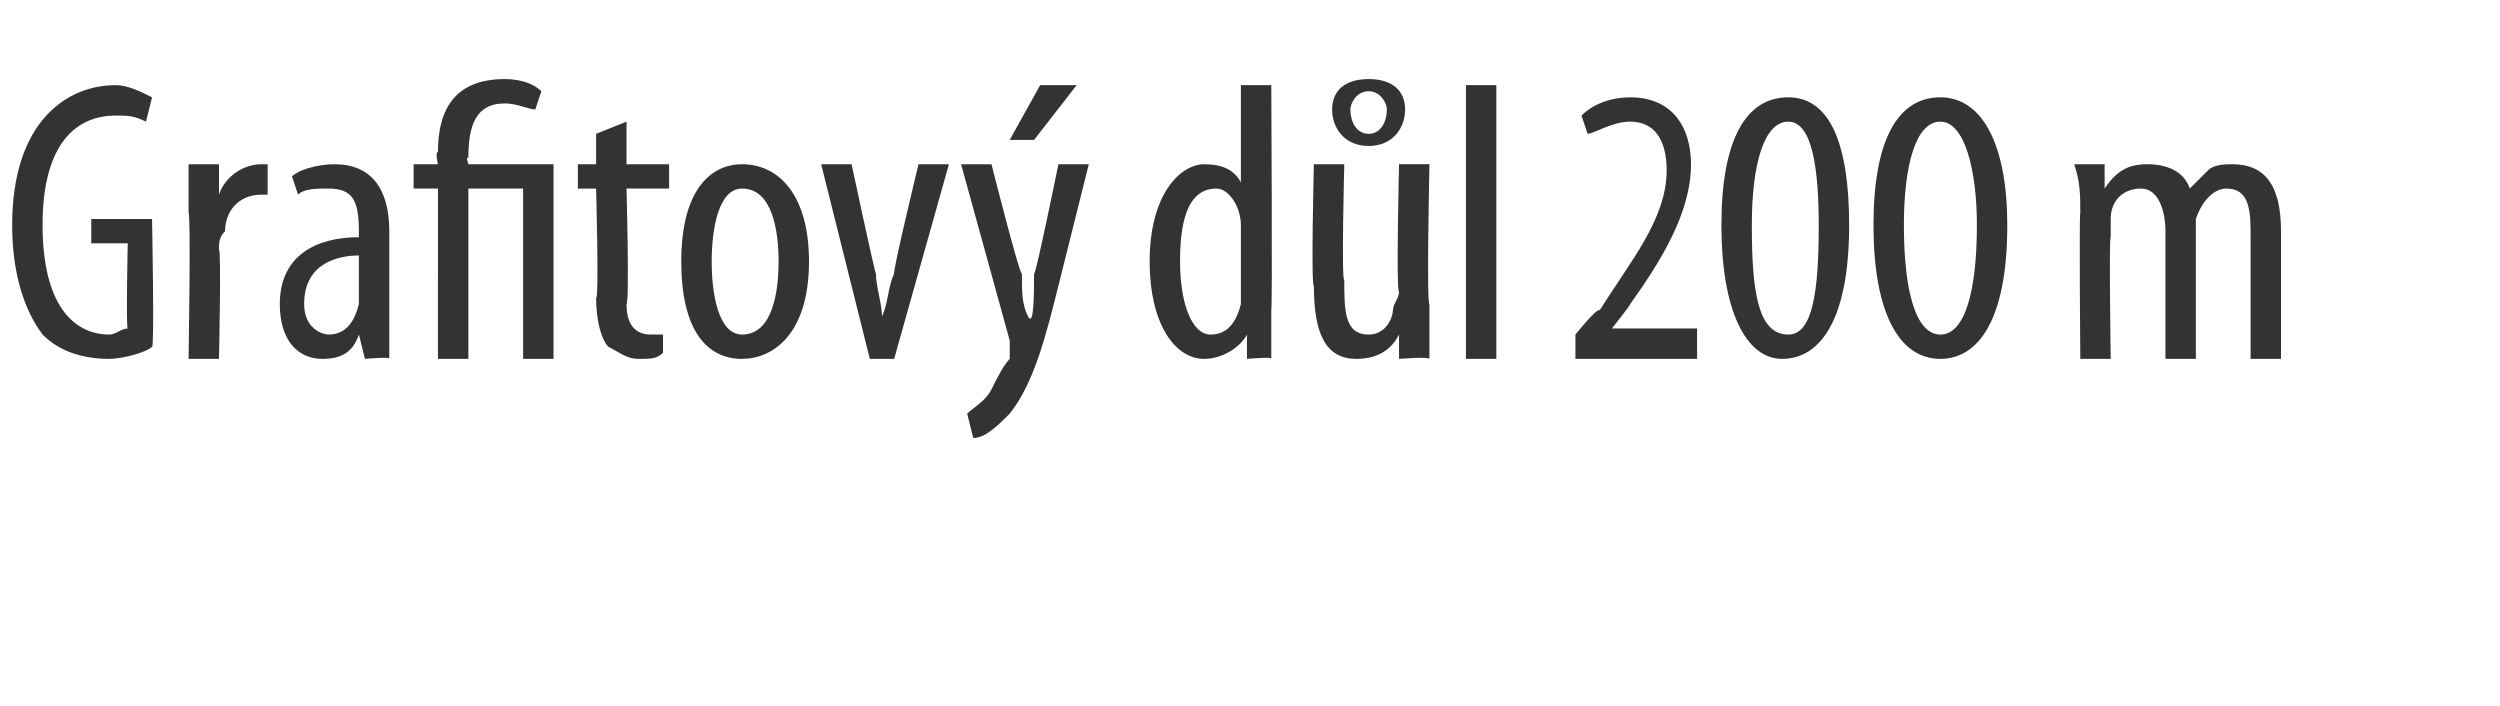<?xml version="1.0" standalone="no"?><!DOCTYPE svg PUBLIC "-//W3C//DTD SVG 1.1//EN" "http://www.w3.org/Graphics/SVG/1.1/DTD/svg11.dtd"><svg xmlns="http://www.w3.org/2000/svg" version="1.1" width="41.1px" height="11.6px" viewBox="0 0 41.1 11.6"><desc>Grafitov d l 200 m</desc><defs/><g id="Polygon218611"><path d="m2.5 5.7c-.1.1-.5.2-.7.2c-.4 0-.8-.1-1.1-.4c-.3-.4-.5-1-.5-1.8c0-1.7.9-2.3 1.7-2.3c.2 0 .4.1.6.2l-.1.4c-.2-.1-.3-.1-.5-.1c-.6 0-1.2.4-1.2 1.8c0 1.3.5 1.8 1.1 1.8c.1 0 .2-.1.3-.1c-.03.01 0-1.4 0-1.4h-.6v-.4h1s.04 2.15 0 2.1zm.6-2.2v-.8h.5v.5s0 .01 0 0c.1-.3.4-.5.7-.5h.1v.5h-.1c-.4 0-.6.3-.6.6c-.1.1-.1.2-.1.3c.04.01 0 1.8 0 1.8h-.5s.04-2.38 0-2.4zm3.3 1.6v.8c.03-.04-.4 0-.4 0l-.1-.4s.03.02 0 0c-.1.3-.3.4-.6.4c-.4 0-.7-.3-.7-.9c0-.8.6-1.1 1.3-1.1v-.1c0-.5-.1-.7-.5-.7c-.2 0-.4 0-.5.1l-.1-.3c.1-.1.4-.2.7-.2c.6 0 .9.4.9 1.1v1.3zm-.5-.9c-.3 0-.9.1-.9.8c0 .4.3.5.4.5c.2 0 .4-.1.5-.5v-.8zm1.3 1.7V3.1h-.4v-.4h.4s-.05-.2 0-.2c0-.6.2-1.2 1.1-1.2c.3 0 .5.1.6.2l-.1.3c-.1 0-.3-.1-.5-.1c-.5 0-.6.4-.6.9c-.05-.05 0 .1 0 .1h1.4v3.2h-.5V3.1h-.9v2.8h-.5zM10.3 2v.7h.7v.4h-.7s.05 1.86 0 1.9c0 .4.2.5.4.5h.2v.3c-.1.1-.2.1-.4.1c-.2 0-.3-.1-.5-.2c-.1-.1-.2-.4-.2-.8c.05.01 0-1.8 0-1.8h-.3v-.4h.3v-.5l.5-.2zm3 2.3c0 1.2-.6 1.6-1.1 1.6c-.6 0-1-.5-1-1.6c0-1.2.5-1.6 1-1.6c.6 0 1.1.5 1.1 1.6zm-1.6 0c0 .5.1 1.2.5 1.2c.5 0 .6-.7.6-1.2c0-.5-.1-1.2-.6-1.2c-.4 0-.5.7-.5 1.2zM14 2.7s.38 1.78.4 1.8c0 .2.1.5.1.7c.1-.2.1-.5.2-.7c-.03-.02.4-1.8.4-1.8h.5l-.9 3.2h-.4l-.8-3.2h.5zm2.3 0s.46 1.82.5 1.8c0 .3 0 .5.1.7s.1-.4.1-.7c.03.02.4-1.8.4-1.8h.5l-.5 2c-.2.8-.4 1.6-.8 2.1c-.2.2-.4.4-.6.4l-.1-.4c.1-.1.3-.2.4-.4c.1-.2.2-.4.3-.5v-.3l-.8-2.9h.5zm1.4-1.3l-.7.9h-.4l.5-.9h.6zm3.2 0s.02 3.7 0 3.7v.8c.05-.04-.4 0-.4 0v-.4s-.03-.03 0 0c-.1.2-.4.4-.7.4c-.5 0-.9-.6-.9-1.6c0-1.1.5-1.6.9-1.6c.3 0 .5.1.6.3c.01.03 0 0 0 0V1.4h.5zm-.5 2.5v-.2c0-.3-.2-.6-.4-.6c-.5 0-.6.6-.6 1.2c0 .7.2 1.2.5 1.2c.2 0 .4-.1.5-.5V3.9zM23.5 5v.9c-.02-.04-.5 0-.5 0v-.4s-.01.02 0 0c-.1.2-.3.4-.7.4c-.5 0-.7-.4-.7-1.2c-.05 0 0-2 0-2h.5s-.05 1.93 0 1.9c0 .5 0 .9.4.9c.3 0 .4-.3.4-.4c0-.1.1-.2.1-.3c-.05-.02 0-2.1 0-2.1h.5s-.05 2.3 0 2.3zm-1.6-3.2c0-.3.2-.5.6-.5c.4 0 .6.2.6.5c0 .3-.2.6-.6.6c-.4 0-.6-.3-.6-.6zm.9 0c0-.1-.1-.3-.3-.3c-.2 0-.3.2-.3.3c0 .2.1.4.3.4c.2 0 .3-.2.3-.4zm1.3-.4h.5v4.5h-.5V1.4zm1.8 4.5v-.4s.36-.45.4-.4c.5-.8 1.1-1.5 1.1-2.3c0-.5-.2-.8-.6-.8c-.3 0-.6.2-.7.2l-.1-.3c.2-.2.5-.3.8-.3c.7 0 1 .5 1 1.1c0 .8-.5 1.6-1 2.3c.01.01-.3.4-.3.4h1.4v.5h-2zm4.5-2.2c0 1.6-.5 2.2-1.1 2.2c-.6 0-1-.8-1-2.2c0-1.4.4-2.1 1.1-2.1c.7 0 1 .8 1 2.1zm-1.6 0c0 1.1.1 1.8.6 1.8c.4 0 .5-.7.5-1.8c0-.9-.1-1.7-.5-1.7c-.4 0-.6.7-.6 1.7zm4.2 0c0 1.6-.5 2.2-1.1 2.2c-.7 0-1.1-.8-1.1-2.2c0-1.4.4-2.1 1.1-2.1c.7 0 1.1.8 1.1 2.1zm-1.7 0c0 1.1.2 1.8.6 1.8c.4 0 .6-.7.6-1.8c0-.9-.2-1.7-.6-1.7c-.4 0-.6.7-.6 1.7zm2.9-.2c0-.3 0-.5-.1-.8h.5v.4s.02 0 0 0c.2-.3.4-.4.7-.4c.3 0 .6.1.7.4l.3-.3c.1-.1.3-.1.4-.1c.5 0 .8.3.8 1.1v2.1h-.5v-2c0-.4 0-.8-.4-.8c-.2 0-.4.2-.5.5v2.3h-.5V3.8c0-.3-.1-.7-.4-.7c-.3 0-.5.2-.5.5v.3c-.03-.04 0 2 0 2h-.5s-.02-2.38 0-2.4z" stroke="none" fill="#333333"/></g></svg>